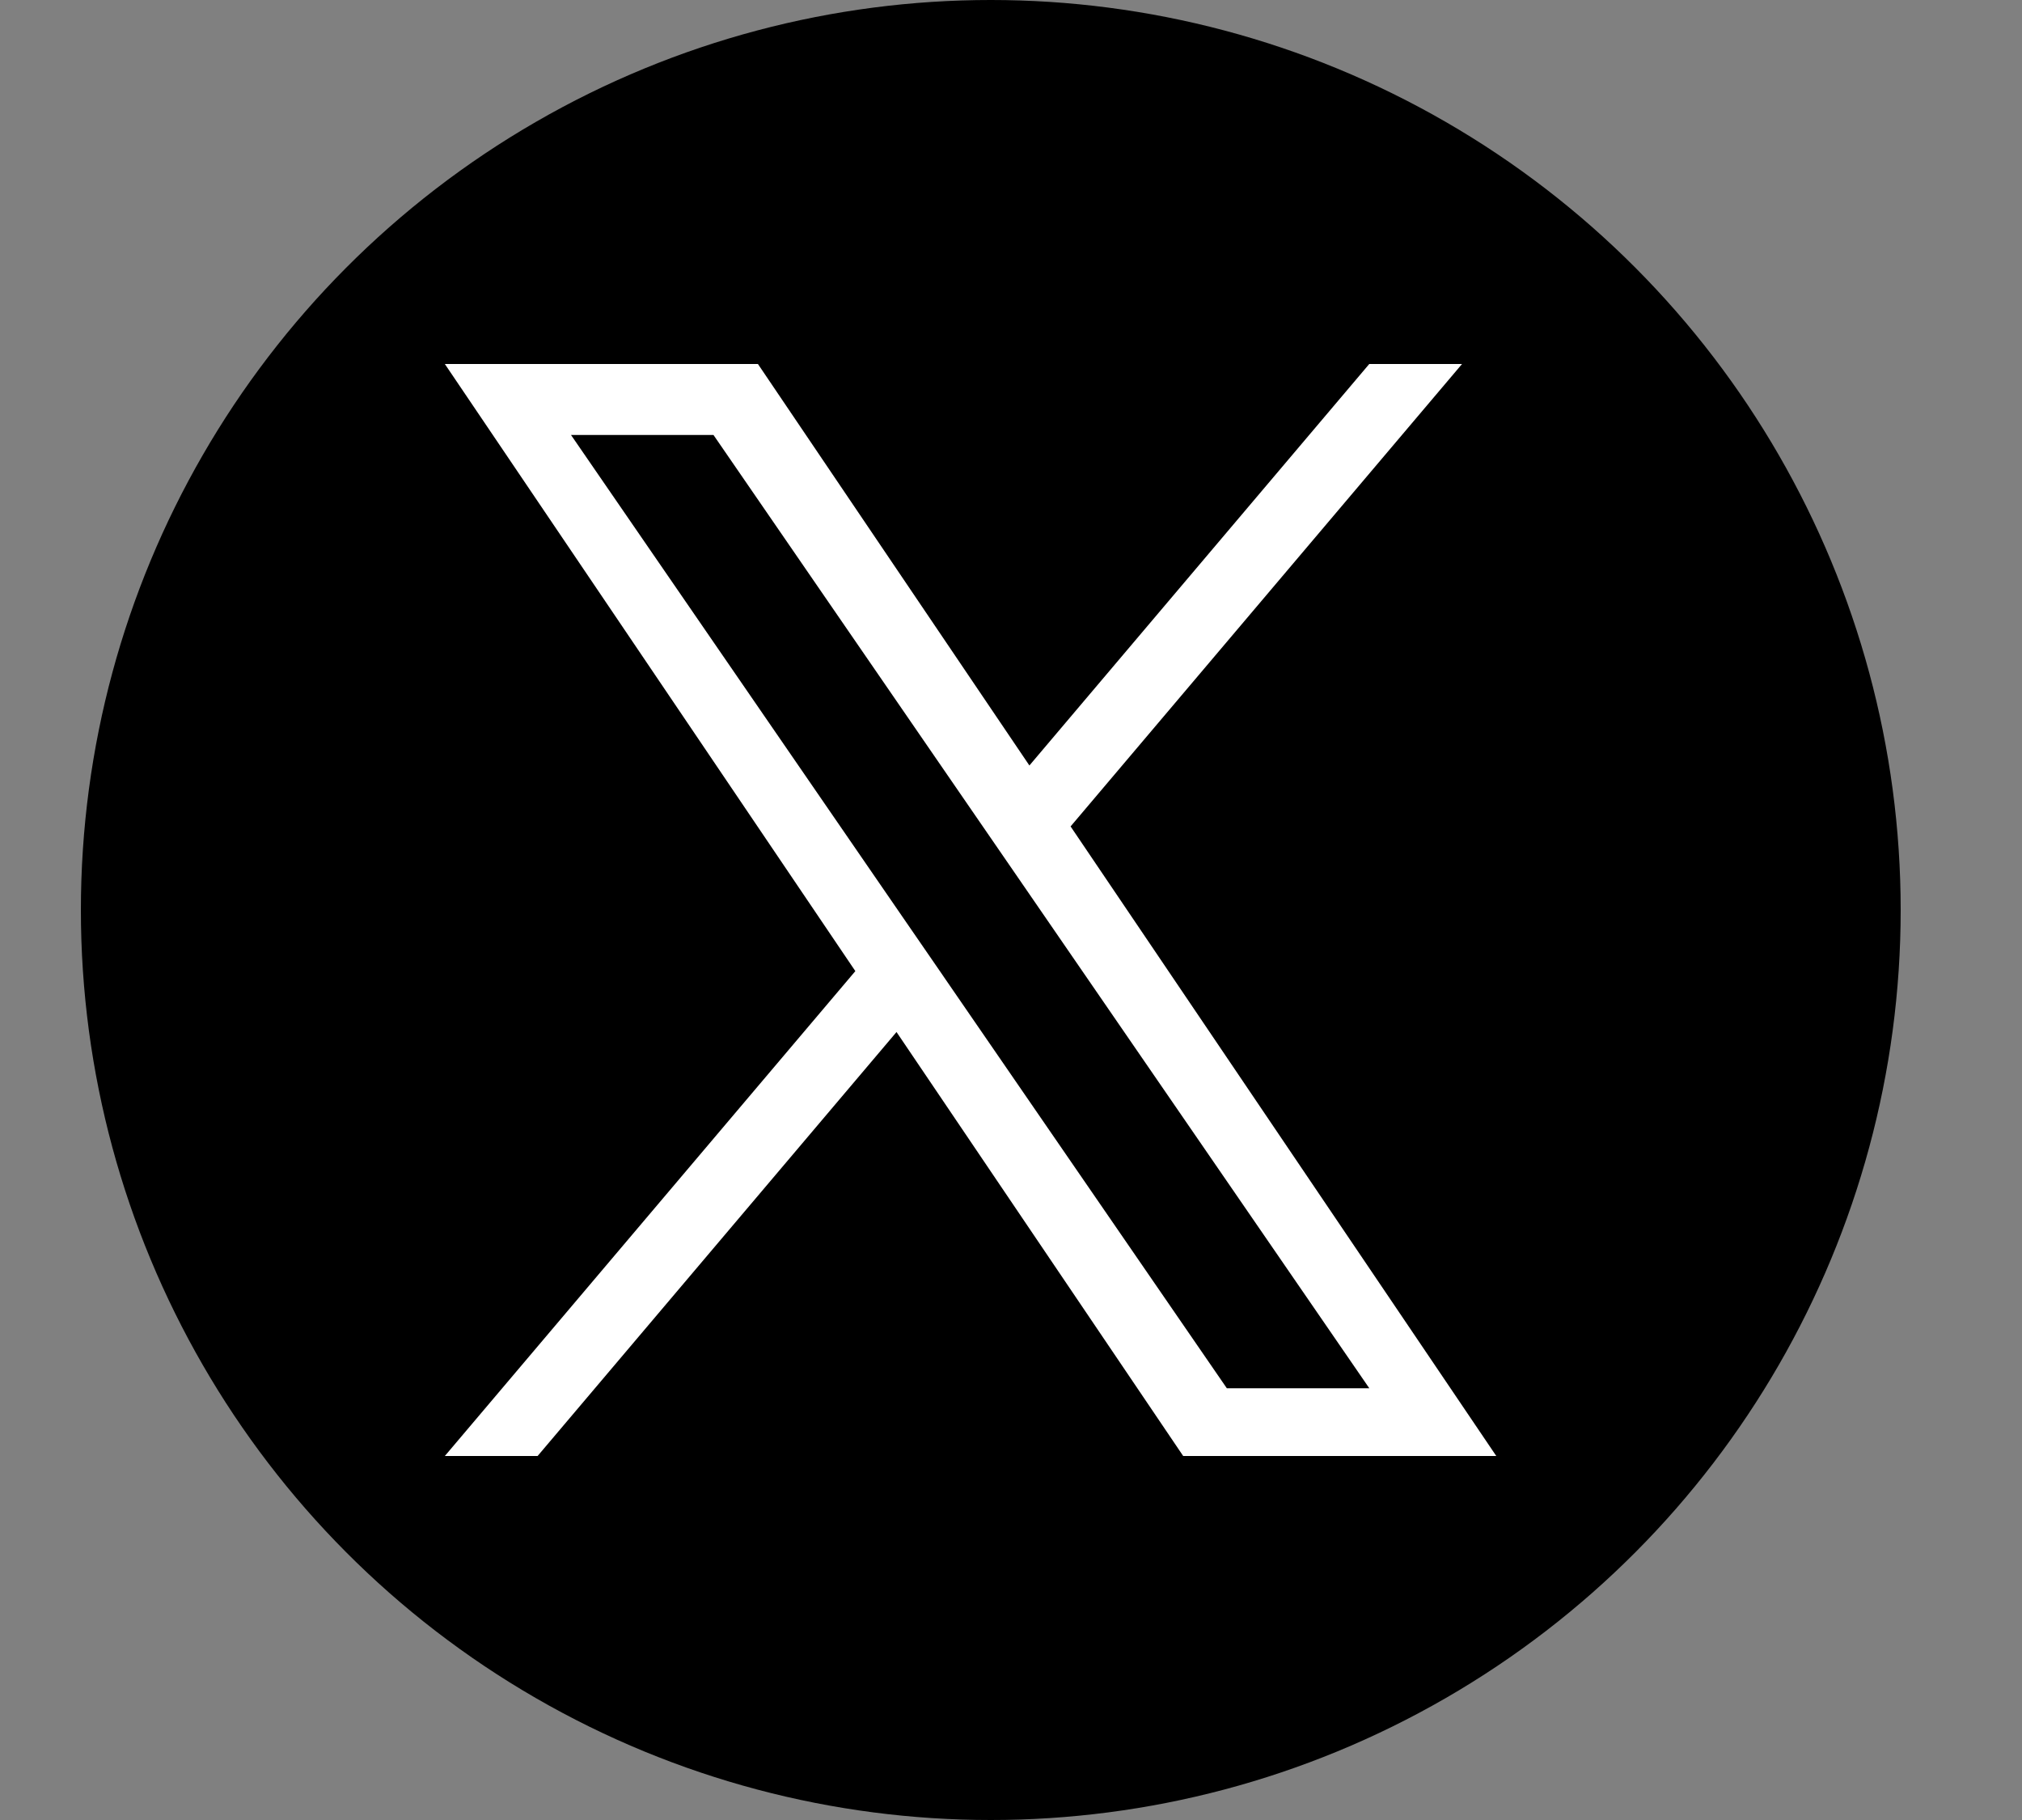 <svg width="50" height="45" viewBox="0 0 50 45" fill="none" xmlns="http://www.w3.org/2000/svg">
<rect x="0" y="0" width="50" height="45" fill="#808080" stroke="none"/>
<circle cx="24.5" cy="22.5" r="22.5" fill="black"/>
<path d="M26.474 20.433L36.153 9H33.859L25.455 18.927L18.742 9H11L21.151 24.011L11 36H13.294L22.169 25.517L29.258 36H37L26.473 20.433H26.474ZM23.332 24.143L22.303 22.649L14.12 10.755H17.643L24.247 20.353L25.276 21.848L33.86 34.325H30.337L23.332 24.144V24.143Z" fill="white"/>
</svg>
